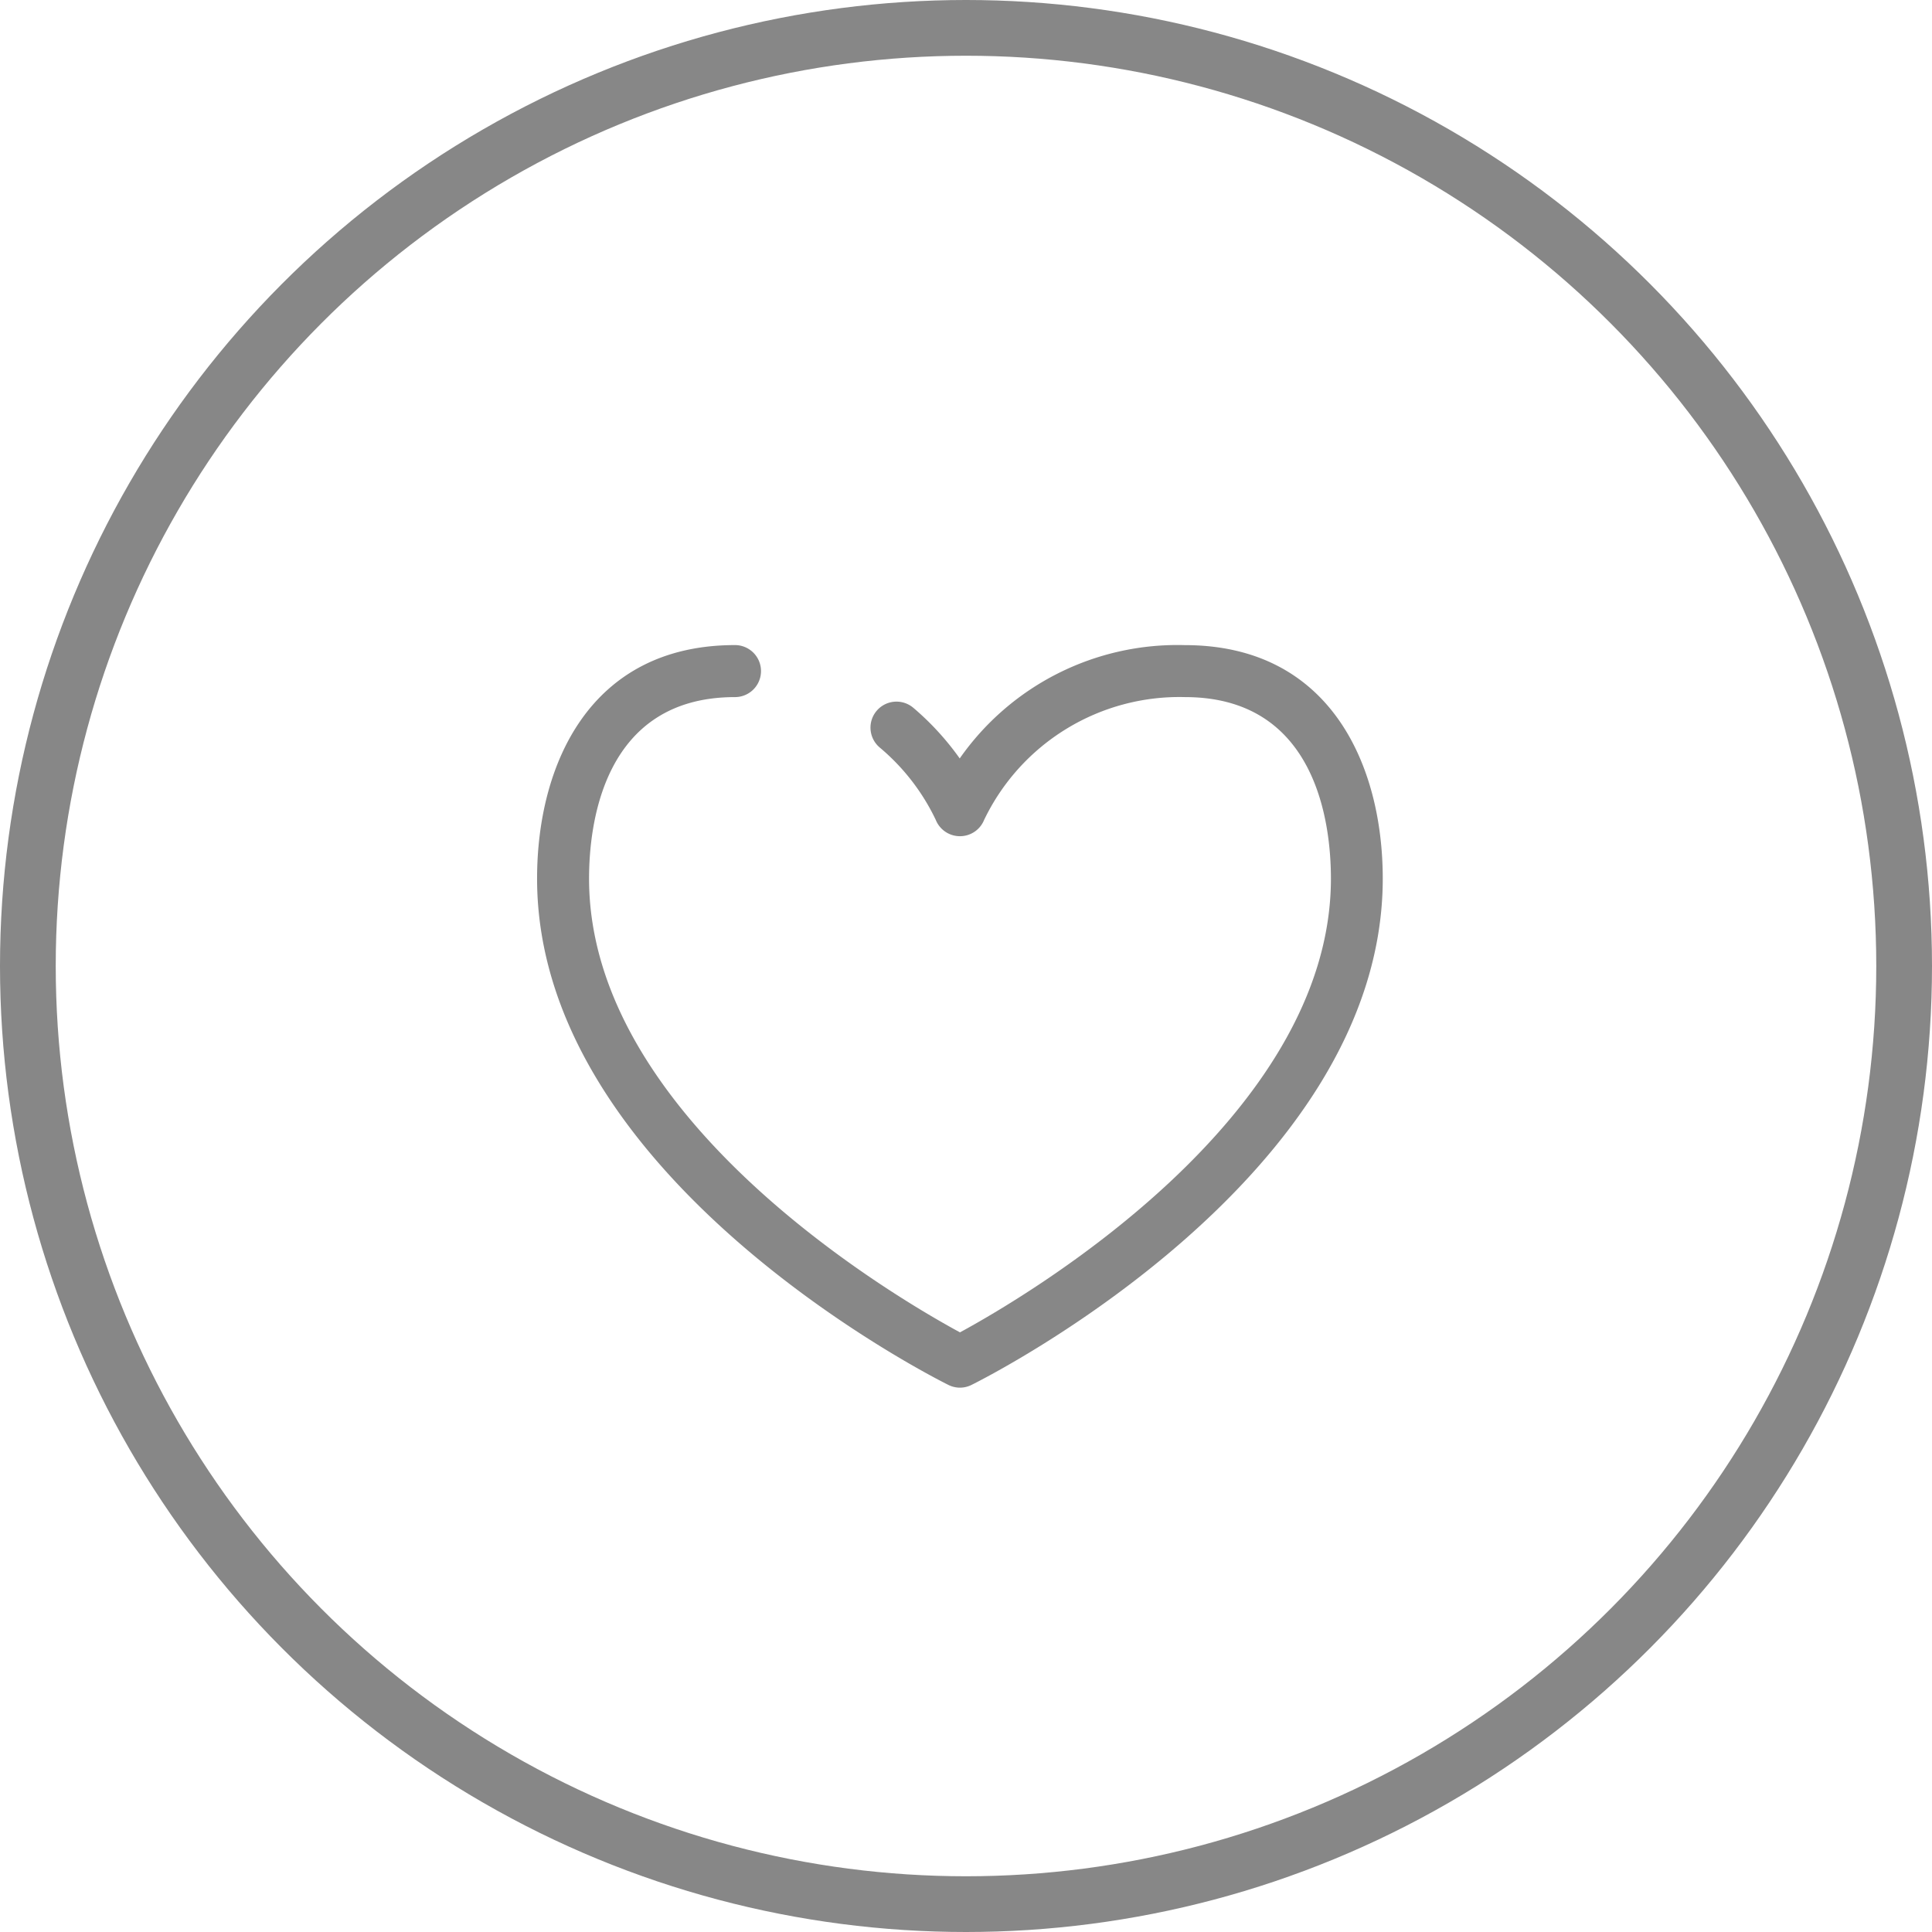 <svg xmlns="http://www.w3.org/2000/svg" width="104" height="104" viewBox="0 0 104 104"><g transform="translate(-908 -2244)"><g transform="translate(908 2244)" fill="none" stroke="#878787" stroke-width="3"><circle cx="52" cy="52" r="52" stroke="none"/><circle cx="52" cy="52" r="50.5" fill="none"/></g><g transform="translate(-3654.743 -3107.859)"><path d="M4614.42,5426.557a1.393,1.393,0,0,1-.622-.146c-.9-.448-22.144-11.176-22.144-27.259,0-6.076,2.8-12.568,10.654-12.568a1.4,1.4,0,0,1,0,2.8c-7.089,0-7.856,6.832-7.856,9.77,0,12.935,16.523,22.561,19.967,24.426,3.442-1.868,19.968-11.509,19.968-24.426,0-2.937-.765-9.77-7.855-9.77a11.661,11.661,0,0,0-10.815,6.614,1.4,1.4,0,0,1-1.3.874h0a1.4,1.4,0,0,1-1.3-.875,11.567,11.567,0,0,0-3.019-3.9,1.4,1.4,0,0,1,1.807-2.139,14.814,14.814,0,0,1,2.5,2.728,14.3,14.3,0,0,1,12.118-6.1c7.854,0,10.654,6.492,10.654,12.568,0,16.083-21.239,26.811-22.145,27.259A1.385,1.385,0,0,1,4614.42,5426.557Z" transform="translate(0)" fill="#878787"/></g></g></svg>